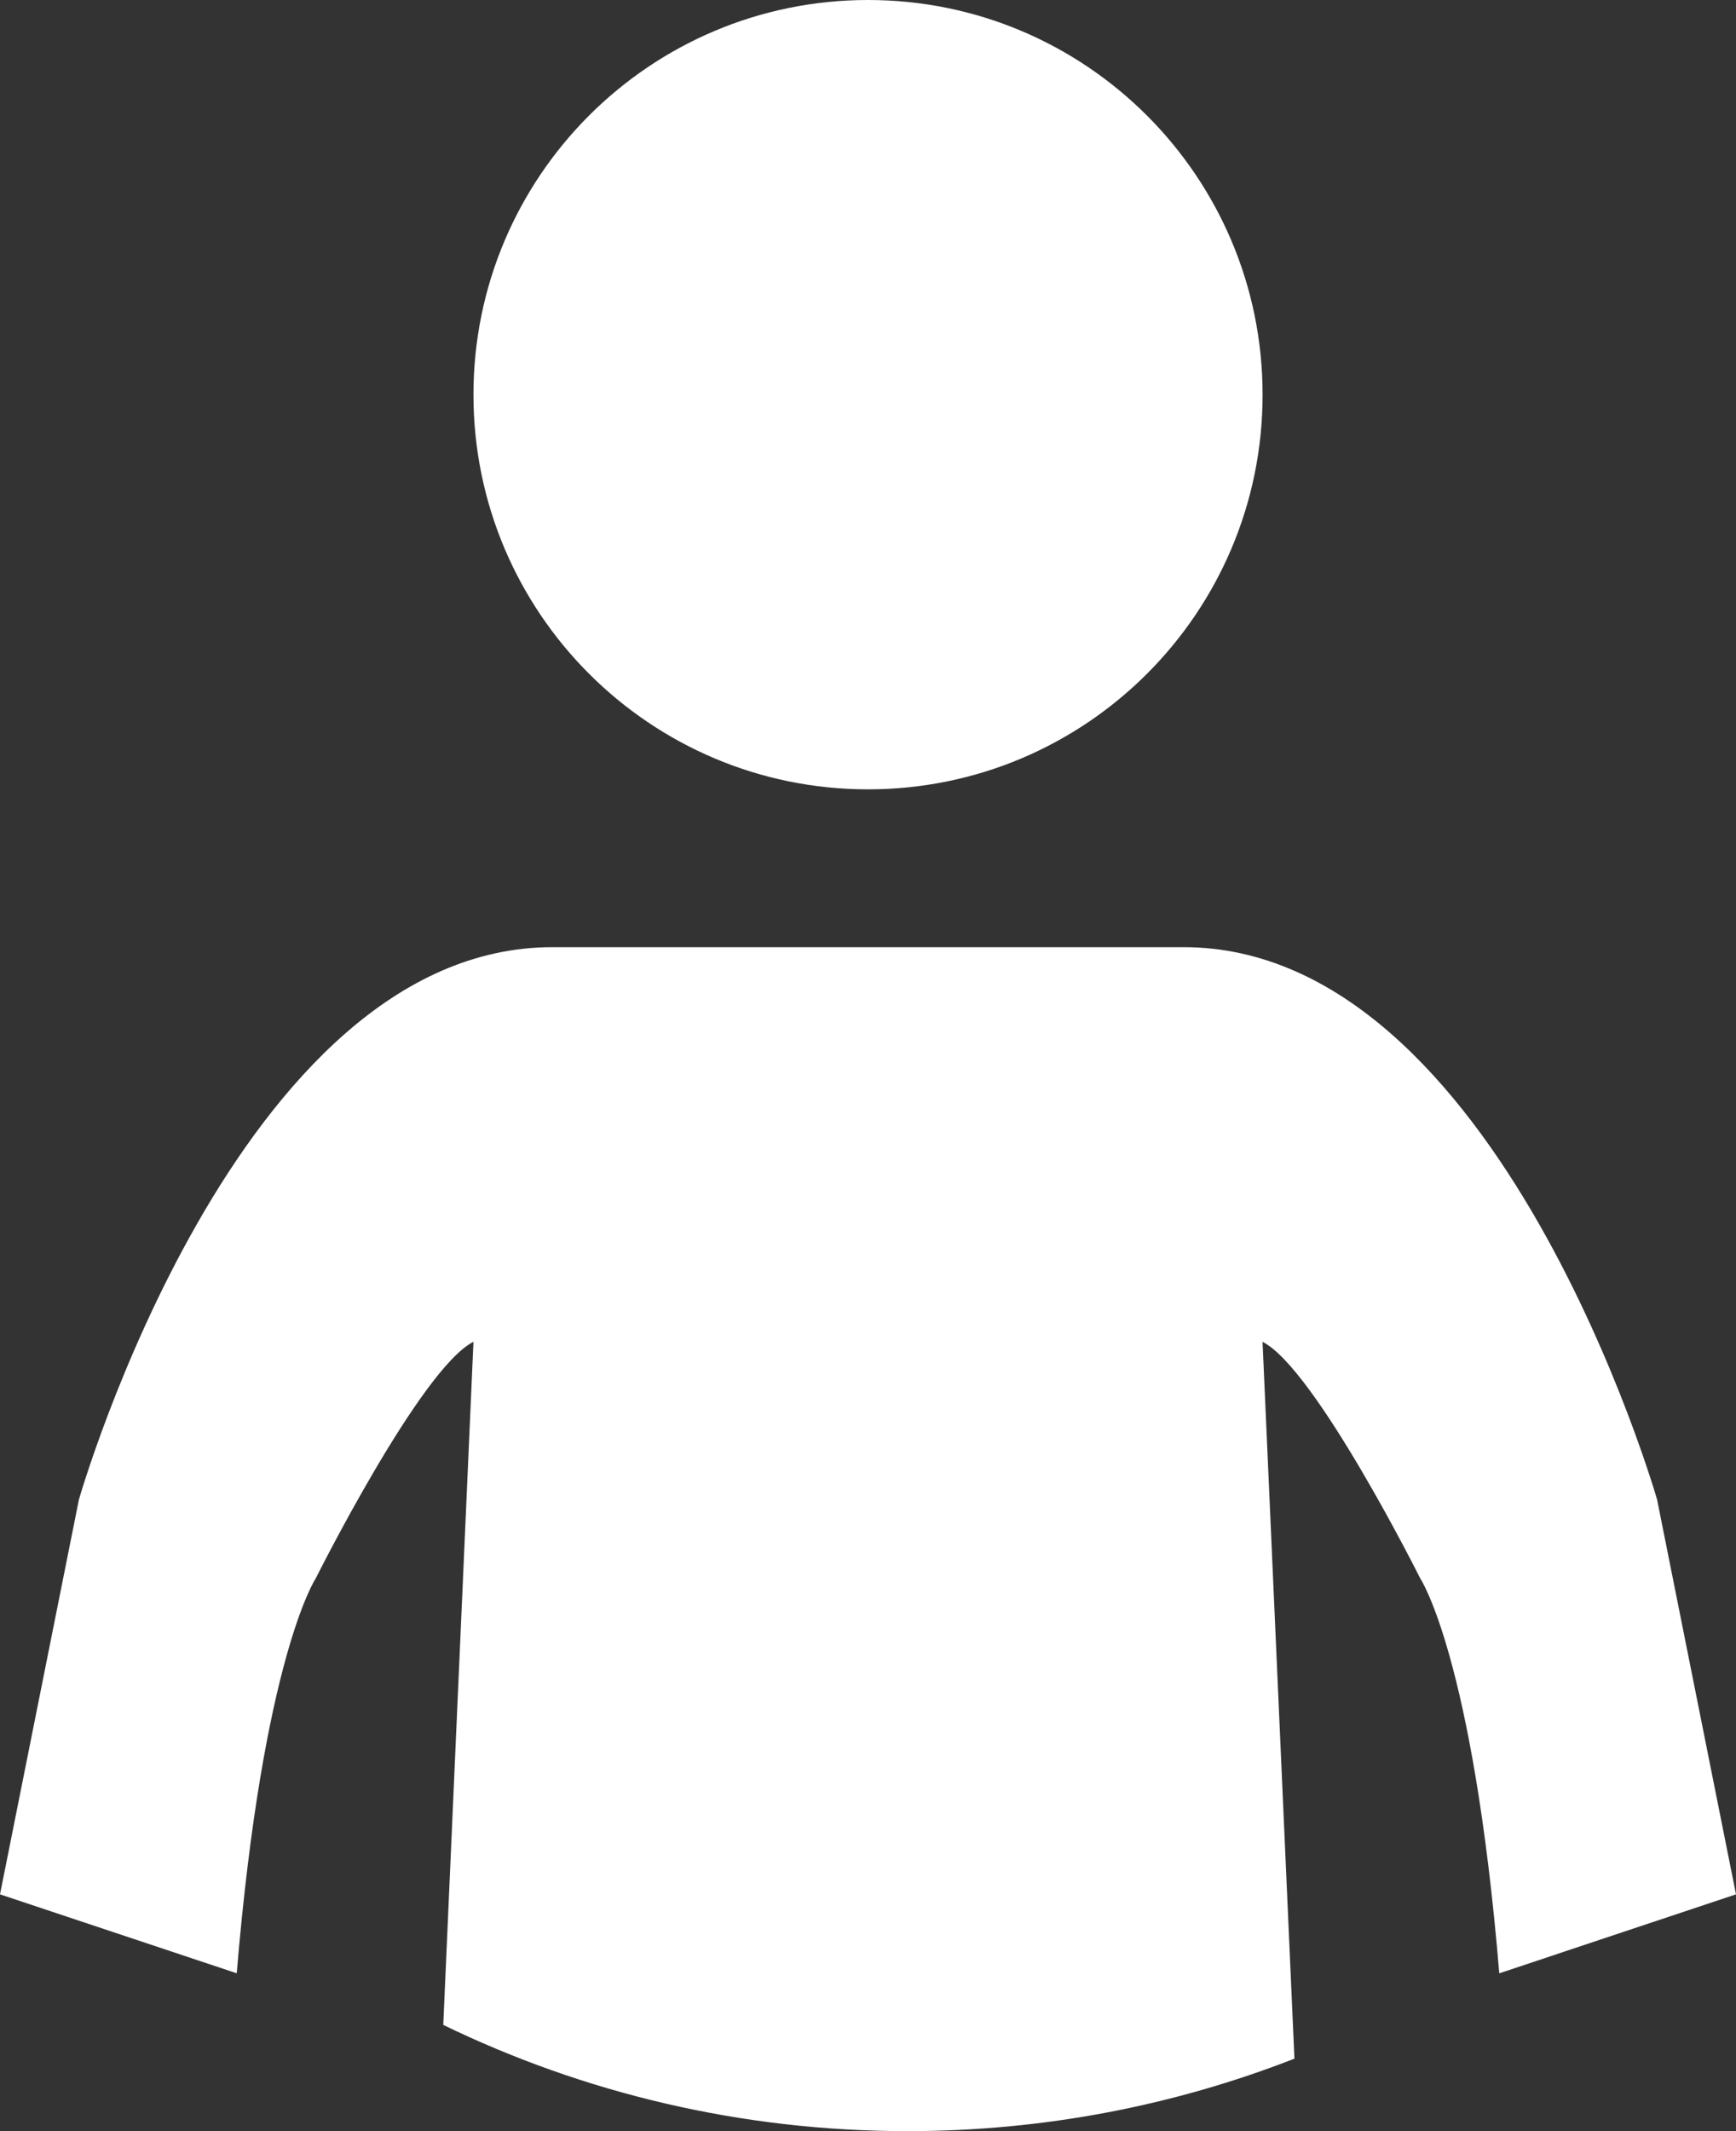 <?xml version="1.0" encoding="UTF-8" standalone="no"?>
<svg
   version="1.1"
   width="34.833"
   height="42.75"
   viewBox="0 0 34.833 42.75"
   enable-background="new 0 0 76.00 76.00"
   xml:space="preserve"
   id="svg4"
   sodipodi:docname="ic-person.svg"
   inkscape:version="1.1 (1:1.1+202105261517+ce6663b3b7)"
   xmlns:inkscape="http://www.inkscape.org/namespaces/inkscape"
   xmlns:sodipodi="http://sodipodi.sourceforge.net/DTD/sodipodi-0.dtd"
   xmlns="http://www.w3.org/2000/svg"
   xmlns:svg="http://www.w3.org/2000/svg"><rect x="0" y="0" width="34.833" height="42.75" fill="#333333" stroke="none"/><defs
   id="defs8" /><sodipodi:namedview
   id="namedview6"
   pagecolor="#ffffff"
   bordercolor="#666666"
   borderopacity="1.0"
   inkscape:pageshadow="2"
   inkscape:pageopacity="0.0"
   inkscape:pagecheckerboard="0"
   showgrid="false"
   fit-margin-top="0"
   fit-margin-left="0"
   fit-margin-right="0"
   fit-margin-bottom="0"
   inkscape:zoom="11.223684"
   inkscape:cx="17.373974"
   inkscape:cy="20.670574"
   inkscape:window-width="1920"
   inkscape:window-height="1023"
   inkscape:window-x="0"
   inkscape:window-y="0"
   inkscape:window-maximized="1"
   inkscape:current-layer="svg4" />
	<path
   fill="#FFFFFF"
   fill-opacity="1"
   stroke-width="0.2"
   stroke-linejoin="round"
   d="M 17.417,0 C 13.044,0 9.5,3.544 9.5,7.917 c 0,4.372 3.545,7.917 7.917,7.917 4.372,0 7.917,-3.544 7.917,-7.917 C 25.333,3.544 21.789,0 17.417,0 Z M 9.5,26.917 8.894,40.619 c 2.815,1.365 5.975,2.131 9.314,2.131 2.739,0 5.358,-0.515 7.765,-1.454 L 25.333,26.917 c 1.056,0.528 3.167,4.75 3.167,4.75 0,0 1.056,1.583 1.583,7.917 L 34.833,38 33.25,30.083 c 0,0 -3.167,-11.083 -9.5,-11.083 H 11.083 C 4.75,19 1.583,30.083 1.583,30.083 L 0,38 4.75,39.583 c 0.528,-6.333 1.583,-7.917 1.583,-7.917 0,0 2.111,-4.222 3.167,-4.75 z"
   id="path2" />
</svg>
